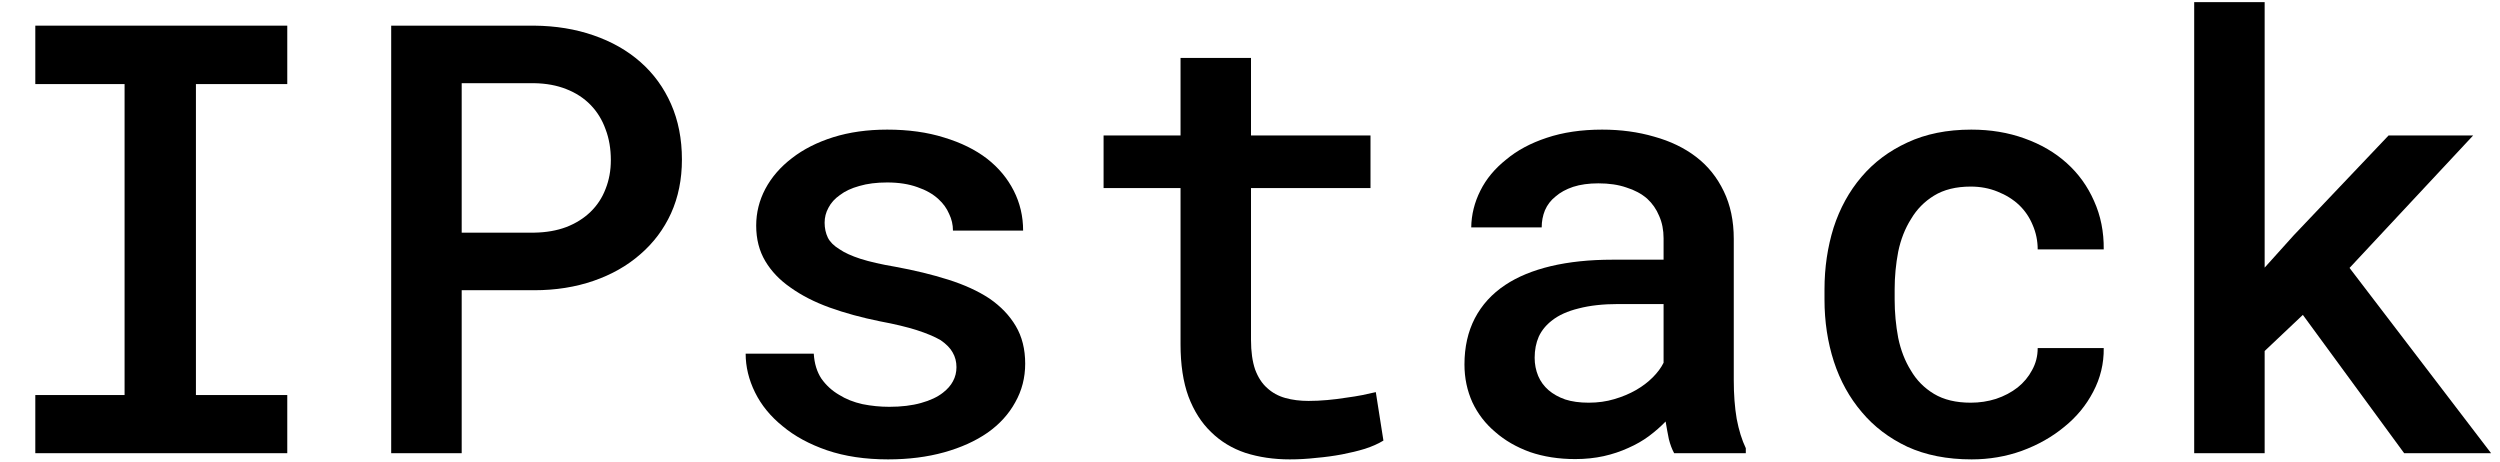 <svg xmlns="http://www.w3.org/2000/svg" width="65" height="12" viewBox="0 0 65 12" fill="none"><path d="M0.918 0.667H7.469V2.186H5.094V10.271H7.469V11.783H0.918V10.271H3.239V2.186H0.918V0.667Z" fill="black"></path><path d="M12.004 7.546V11.783H10.171V0.667H13.889C14.449 0.672 14.963 0.756 15.432 0.919C15.905 1.082 16.312 1.313 16.653 1.614C16.994 1.914 17.259 2.278 17.447 2.705C17.636 3.133 17.73 3.614 17.73 4.148C17.73 4.662 17.636 5.128 17.447 5.546C17.259 5.958 16.994 6.312 16.653 6.607C16.312 6.907 15.905 7.139 15.432 7.302C14.963 7.464 14.449 7.546 13.889 7.546H12.004ZM12.004 6.049H13.889C14.2 6.044 14.477 5.996 14.722 5.904C14.971 5.808 15.182 5.675 15.355 5.507C15.528 5.339 15.658 5.141 15.745 4.912C15.836 4.683 15.882 4.433 15.882 4.164C15.882 3.868 15.836 3.601 15.745 3.362C15.658 3.118 15.528 2.906 15.355 2.728C15.182 2.55 14.971 2.413 14.722 2.316C14.477 2.219 14.2 2.168 13.889 2.163H12.004V6.049Z" fill="black"></path><path d="M24.868 9.546C24.868 9.404 24.835 9.276 24.769 9.164C24.708 9.052 24.604 8.946 24.456 8.844C24.298 8.752 24.092 8.666 23.838 8.584C23.583 8.503 23.265 8.426 22.883 8.355C22.405 8.258 21.967 8.139 21.57 7.996C21.178 7.854 20.84 7.681 20.555 7.477C20.275 7.284 20.056 7.055 19.898 6.79C19.74 6.525 19.661 6.217 19.661 5.866C19.661 5.53 19.74 5.212 19.898 4.912C20.061 4.606 20.293 4.339 20.593 4.11C20.888 3.881 21.244 3.7 21.662 3.568C22.084 3.436 22.552 3.37 23.067 3.37C23.616 3.37 24.11 3.438 24.548 3.576C24.985 3.708 25.357 3.891 25.662 4.125C25.963 4.36 26.194 4.637 26.357 4.958C26.52 5.278 26.601 5.624 26.601 5.996H24.777C24.777 5.843 24.744 5.698 24.677 5.561C24.616 5.418 24.525 5.291 24.402 5.179C24.26 5.047 24.077 4.942 23.853 4.866C23.629 4.785 23.367 4.744 23.067 4.744C22.792 4.744 22.55 4.774 22.341 4.836C22.138 4.892 21.97 4.97 21.837 5.072C21.705 5.164 21.606 5.273 21.54 5.401C21.473 5.523 21.44 5.652 21.44 5.79C21.44 5.932 21.468 6.062 21.524 6.179C21.58 6.291 21.68 6.39 21.822 6.477C21.954 6.569 22.138 6.653 22.372 6.729C22.611 6.805 22.911 6.874 23.273 6.935C23.776 7.027 24.237 7.139 24.654 7.271C25.072 7.403 25.428 7.566 25.723 7.76C26.019 7.963 26.248 8.202 26.41 8.477C26.573 8.752 26.655 9.078 26.655 9.455C26.655 9.821 26.568 10.157 26.395 10.462C26.227 10.768 25.988 11.03 25.678 11.249C25.362 11.468 24.985 11.638 24.548 11.76C24.11 11.882 23.624 11.944 23.089 11.944C22.494 11.944 21.965 11.865 21.501 11.707C21.043 11.549 20.659 11.34 20.349 11.081C20.033 10.826 19.794 10.534 19.631 10.203C19.468 9.872 19.387 9.536 19.387 9.195H21.158C21.173 9.449 21.239 9.666 21.356 9.844C21.478 10.017 21.631 10.157 21.814 10.264C21.992 10.376 22.196 10.457 22.425 10.508C22.654 10.554 22.886 10.577 23.12 10.577C23.436 10.577 23.71 10.544 23.945 10.478C24.184 10.412 24.375 10.322 24.517 10.21C24.634 10.119 24.721 10.02 24.777 9.913C24.838 9.801 24.868 9.679 24.868 9.546Z" fill="black"></path><path d="M32.526 1.507V3.522H35.633V4.889H32.526V8.836C32.526 9.142 32.562 9.399 32.633 9.607C32.709 9.811 32.813 9.971 32.946 10.088C33.078 10.21 33.236 10.297 33.419 10.348C33.602 10.399 33.803 10.424 34.022 10.424C34.18 10.424 34.343 10.416 34.511 10.401C34.679 10.386 34.842 10.366 35 10.34C35.152 10.32 35.295 10.297 35.427 10.271C35.565 10.241 35.679 10.216 35.771 10.195L35.969 11.455C35.837 11.536 35.677 11.608 35.488 11.669C35.305 11.725 35.106 11.773 34.893 11.814C34.679 11.854 34.455 11.885 34.221 11.905C33.992 11.931 33.763 11.944 33.534 11.944C33.116 11.944 32.732 11.887 32.381 11.775C32.035 11.659 31.737 11.478 31.488 11.233C31.238 10.994 31.042 10.686 30.9 10.31C30.762 9.933 30.694 9.48 30.694 8.951V4.889H28.693V3.522H30.694V1.507H32.526Z" fill="black"></path><path d="M43.528 11.783C43.472 11.681 43.426 11.559 43.39 11.417C43.36 11.269 43.332 11.116 43.306 10.959C43.179 11.091 43.034 11.218 42.871 11.34C42.713 11.457 42.535 11.559 42.337 11.646C42.138 11.737 41.924 11.809 41.695 11.86C41.466 11.91 41.219 11.936 40.955 11.936C40.527 11.936 40.135 11.875 39.779 11.753C39.428 11.625 39.127 11.452 38.878 11.233C38.624 11.02 38.425 10.763 38.283 10.462C38.145 10.157 38.076 9.829 38.076 9.477C38.076 9.024 38.166 8.625 38.344 8.279C38.527 7.928 38.792 7.637 39.138 7.408C39.458 7.195 39.853 7.032 40.321 6.92C40.794 6.808 41.329 6.752 41.924 6.752H43.253V6.195C43.253 5.981 43.215 5.787 43.138 5.614C43.067 5.441 42.963 5.291 42.825 5.164C42.678 5.037 42.497 4.94 42.283 4.874C42.075 4.802 41.833 4.767 41.558 4.767C41.309 4.767 41.09 4.797 40.901 4.858C40.718 4.92 40.565 5.003 40.443 5.11C40.321 5.207 40.229 5.327 40.168 5.469C40.112 5.607 40.084 5.754 40.084 5.912H38.252C38.257 5.581 38.336 5.263 38.489 4.958C38.641 4.652 38.865 4.383 39.161 4.148C39.446 3.909 39.797 3.721 40.214 3.583C40.637 3.441 41.118 3.37 41.657 3.37C42.141 3.37 42.591 3.431 43.008 3.553C43.431 3.67 43.795 3.846 44.1 4.08C44.406 4.314 44.645 4.612 44.818 4.973C44.991 5.329 45.078 5.742 45.078 6.21V9.882C45.078 10.254 45.103 10.59 45.154 10.89C45.21 11.185 45.289 11.44 45.391 11.653V11.783H43.528ZM41.306 10.47C41.545 10.47 41.767 10.439 41.97 10.378C42.179 10.317 42.367 10.238 42.535 10.142C42.703 10.045 42.848 9.936 42.97 9.813C43.093 9.691 43.187 9.564 43.253 9.432V7.905H42.077C41.68 7.905 41.337 7.943 41.046 8.019C40.756 8.09 40.525 8.195 40.352 8.332C40.199 8.449 40.084 8.589 40.008 8.752C39.937 8.915 39.901 9.098 39.901 9.302C39.901 9.47 39.932 9.628 39.993 9.775C40.054 9.918 40.143 10.04 40.26 10.142C40.377 10.243 40.522 10.325 40.695 10.386C40.868 10.442 41.072 10.47 41.306 10.47Z" fill="black"></path><path d="M51.239 10.47C51.468 10.47 51.687 10.437 51.895 10.371C52.109 10.3 52.297 10.2 52.46 10.073C52.618 9.946 52.743 9.796 52.834 9.623C52.931 9.449 52.98 9.259 52.98 9.05H54.697C54.702 9.452 54.611 9.831 54.422 10.188C54.239 10.539 53.99 10.841 53.674 11.096C53.354 11.361 52.985 11.569 52.567 11.722C52.155 11.87 51.72 11.944 51.262 11.944C50.626 11.944 50.068 11.834 49.59 11.615C49.116 11.391 48.722 11.091 48.406 10.714C48.086 10.338 47.844 9.9 47.681 9.401C47.518 8.897 47.437 8.36 47.437 7.79V7.523C47.437 6.958 47.516 6.424 47.673 5.92C47.836 5.416 48.078 4.975 48.399 4.599C48.719 4.222 49.116 3.924 49.59 3.706C50.068 3.482 50.623 3.37 51.254 3.37C51.753 3.37 52.214 3.446 52.636 3.599C53.063 3.751 53.43 3.965 53.735 4.24C54.041 4.515 54.277 4.843 54.445 5.225C54.618 5.607 54.702 6.027 54.697 6.485H52.98C52.98 6.261 52.936 6.049 52.85 5.851C52.768 5.652 52.651 5.479 52.498 5.332C52.341 5.184 52.152 5.067 51.934 4.981C51.72 4.894 51.488 4.851 51.239 4.851C50.857 4.851 50.539 4.93 50.284 5.087C50.035 5.24 49.837 5.441 49.689 5.691C49.531 5.94 49.419 6.225 49.353 6.546C49.292 6.866 49.261 7.192 49.261 7.523V7.79C49.261 8.126 49.292 8.457 49.353 8.783C49.419 9.103 49.529 9.386 49.681 9.63C49.829 9.885 50.03 10.088 50.284 10.241C50.539 10.394 50.857 10.47 51.239 10.47Z" fill="black"></path><path d="M59.874 8.187L58.881 9.126V11.783H57.049V0.056H58.881V6.958L59.637 6.118L62.103 3.522H64.302L61.088 6.966L64.768 11.783H62.508L59.874 8.187Z" fill="black"></path></svg>